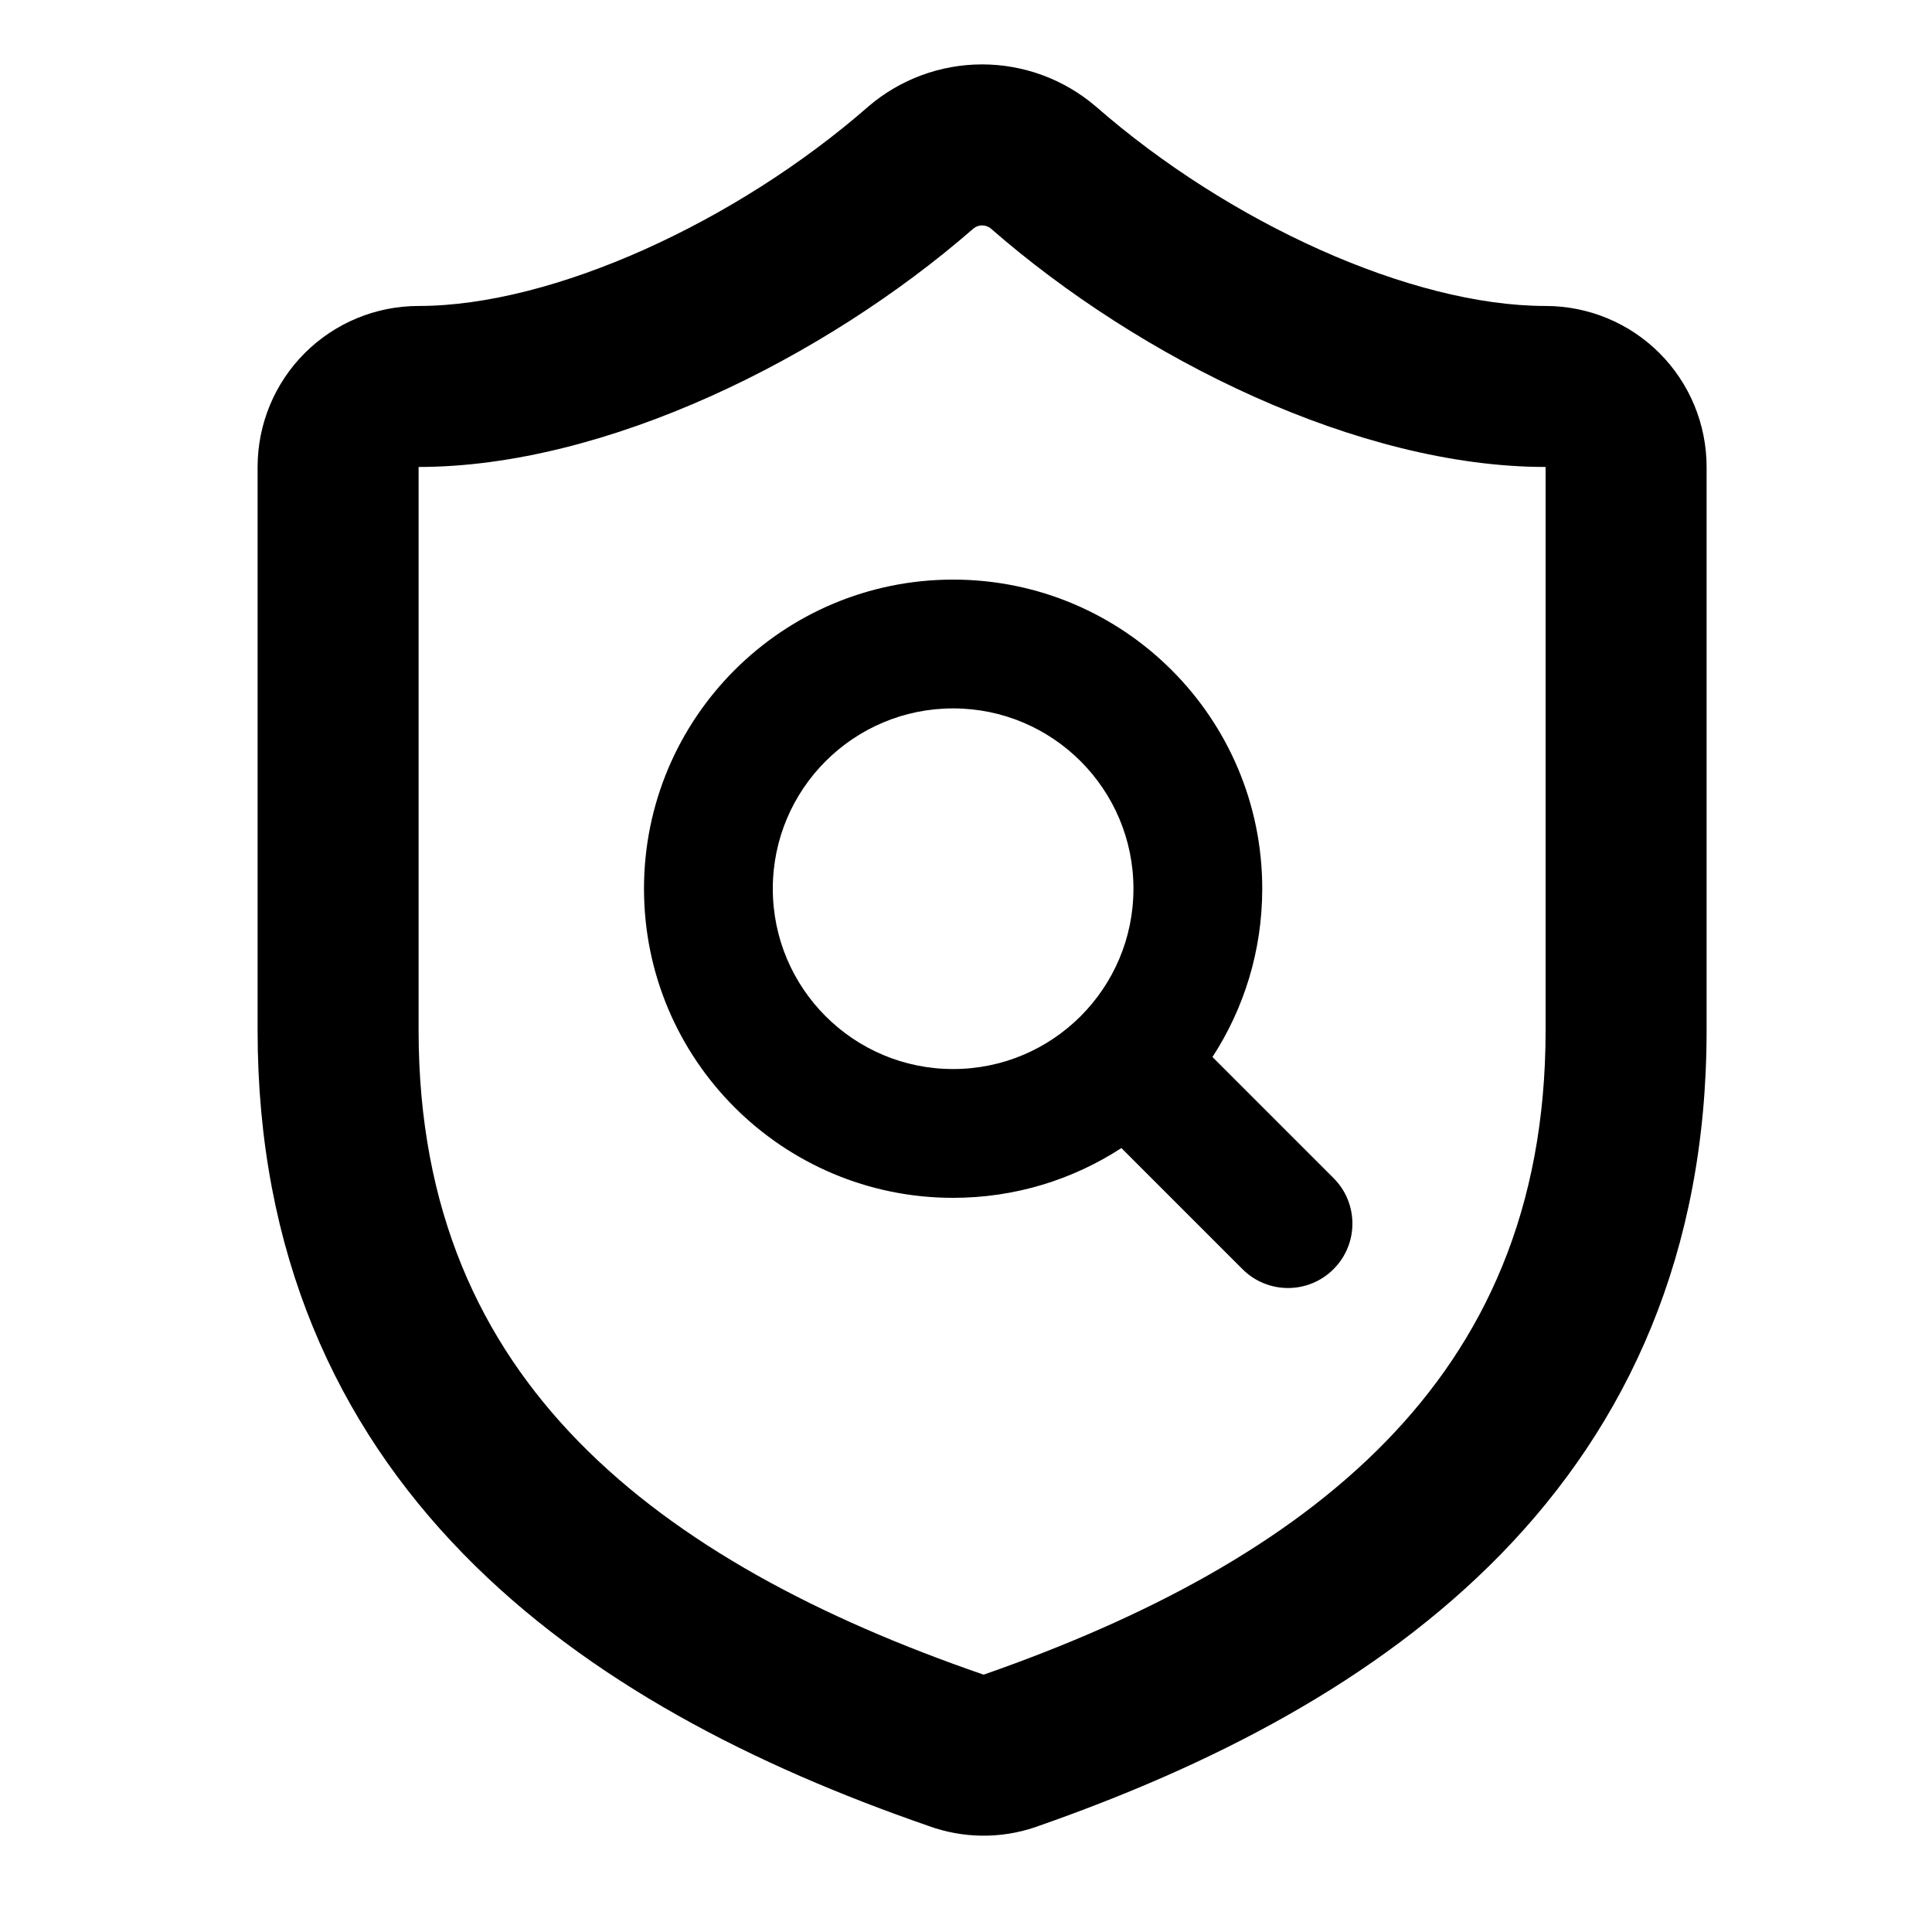 <?xml version="1.0" encoding="UTF-8"?> <svg xmlns="http://www.w3.org/2000/svg" width="30" height="30" viewBox="0 0 30 30" fill="none"><path fill-rule="evenodd" clip-rule="evenodd" d="M15.115 3.549C12.803 5.565 9.401 7.251 6.5 7.251L6.5 16.001C6.5 18.796 7.463 20.827 8.983 22.384C10.537 23.975 12.73 25.125 15.245 25.994L15.274 26.004C17.78 25.129 19.966 23.977 21.517 22.386C23.037 20.827 24 18.795 24 16.001L24 7.251C21.1 7.251 17.71 5.579 15.385 3.548C15.347 3.517 15.299 3.5 15.25 3.5C15.201 3.5 15.153 3.517 15.115 3.549ZM13.488 1.65C13.979 1.231 14.604 1 15.25 1C15.896 1 16.521 1.231 17.012 1.65L17.023 1.659C19.072 3.451 21.904 4.751 24 4.751C24.663 4.751 25.299 5.014 25.768 5.483C26.237 5.952 26.5 6.588 26.5 7.251L26.5 16.001C26.5 19.456 25.276 22.111 23.308 24.131C21.373 26.115 18.776 27.431 16.086 28.368L16.076 28.372C15.537 28.555 14.952 28.548 14.418 28.353C11.725 27.422 9.128 26.111 7.195 24.13C5.224 22.112 4 19.456 4 16.001L4 7.251C4 6.588 4.263 5.952 4.732 5.483C5.201 5.014 5.837 4.751 6.5 4.751C8.595 4.751 11.44 3.44 13.478 1.659L13.488 1.65ZM17.413 17.827C16.661 18.316 15.764 18.6 14.8 18.6C12.149 18.6 10 16.451 10 13.8C10 11.149 12.149 9 14.8 9C17.451 9 19.6 11.149 19.6 13.8C19.6 14.764 19.316 15.661 18.827 16.413L20.707 18.293C21.098 18.683 21.098 19.317 20.707 19.707C20.317 20.098 19.683 20.098 19.293 19.707L17.413 17.827ZM12 13.8C12 12.254 13.253 11 14.8 11C16.346 11 17.6 12.254 17.6 13.8C17.6 15.346 16.346 16.6 14.8 16.6C13.253 16.6 12 15.346 12 13.8Z" fill="black"></path></svg> 